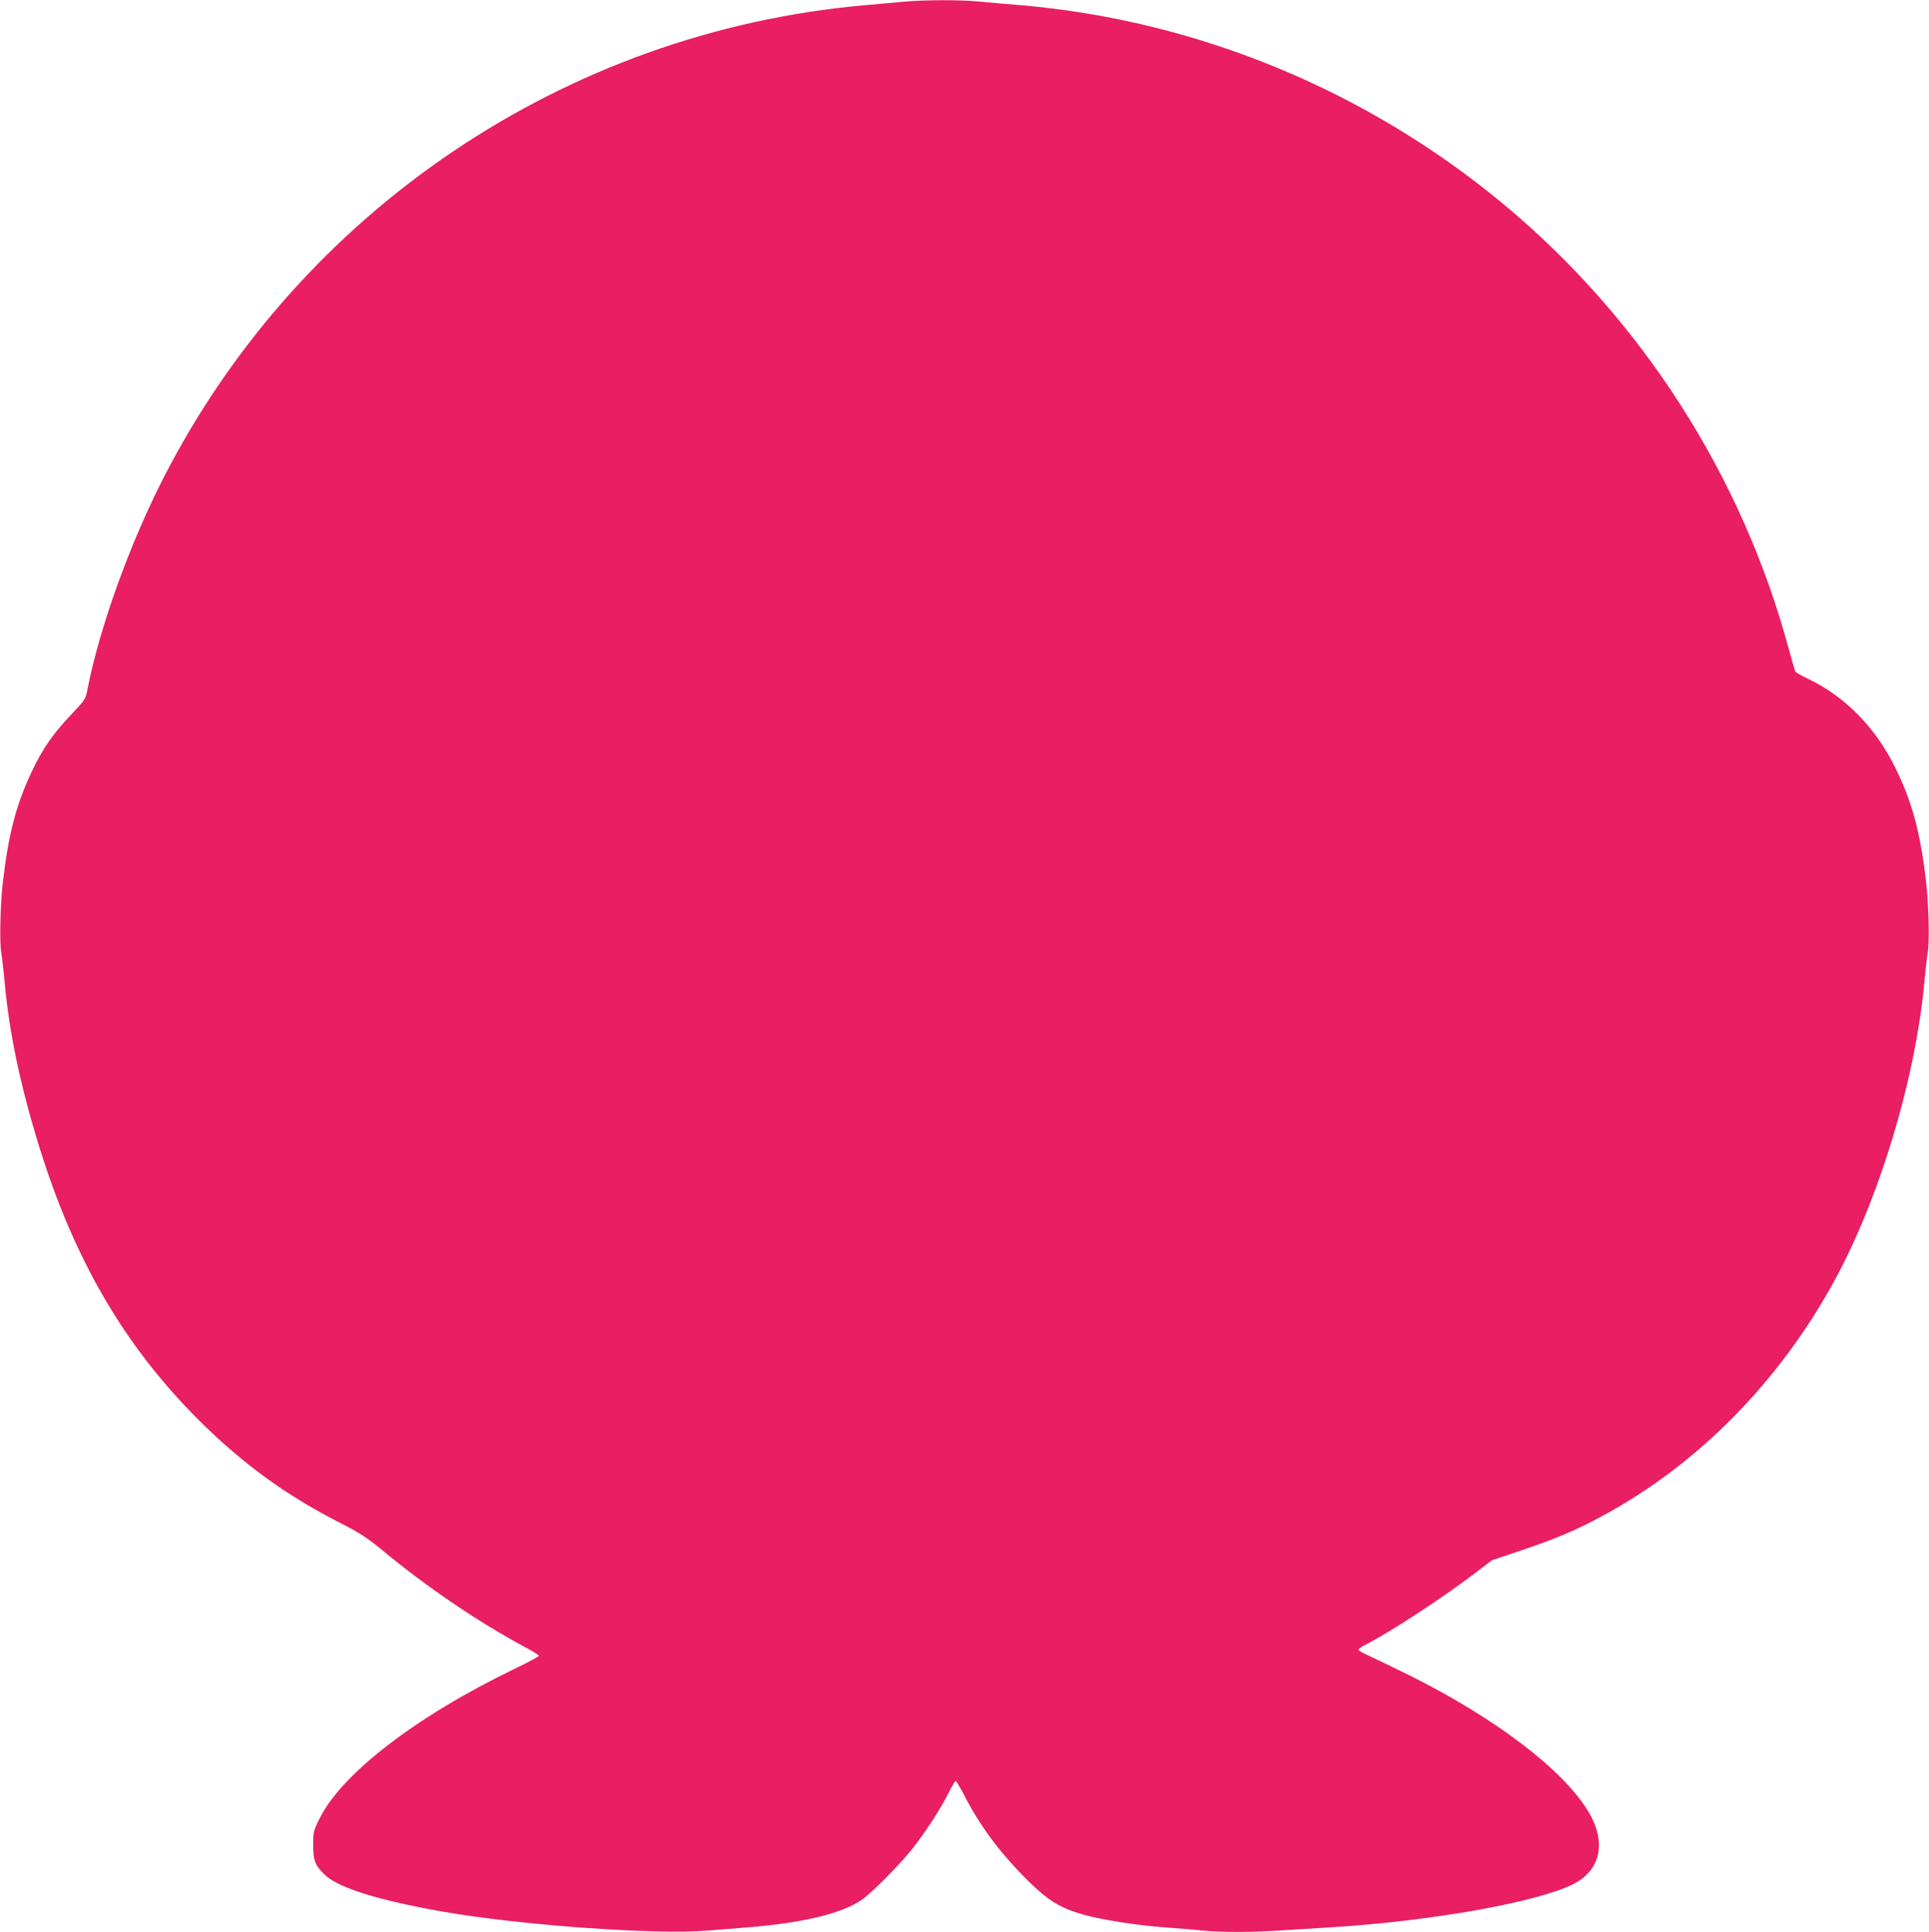 <?xml version="1.0" standalone="no"?>
<!DOCTYPE svg PUBLIC "-//W3C//DTD SVG 20010904//EN"
 "http://www.w3.org/TR/2001/REC-SVG-20010904/DTD/svg10.dtd">
<svg version="1.0" xmlns="http://www.w3.org/2000/svg"
 width="1278pt" height="1280pt" viewBox="0 0 1278 1280"
 preserveAspectRatio="xMidYMid meet">
<g transform="translate(0,1280) scale(0.1,-0.1)"
fill="#e91e63" stroke="none">
<path d="M5990 12789 c-52 -5 -172 -16 -266 -24 -1973 -176 -3728 -1357 -4635
-3120 -228 -443 -430 -1003 -510 -1415 -12 -62 -16 -68 -108 -165 -121 -128
-188 -224 -261 -378 -103 -218 -154 -413 -191 -732 -17 -148 -23 -391 -11
-465 6 -36 16 -121 22 -190 30 -336 102 -681 226 -1085 232 -754 563 -1324
1053 -1816 294 -294 583 -504 939 -686 137 -70 183 -100 285 -184 300 -248
633 -474 949 -644 49 -26 88 -51 88 -56 0 -4 -70 -42 -155 -83 -654 -315
-1149 -695 -1298 -995 -40 -80 -42 -89 -42 -175 0 -103 11 -132 74 -195 87
-87 352 -170 781 -246 515 -90 1410 -155 1758 -126 81 6 203 16 272 22 359 29
616 91 747 180 64 43 253 234 333 334 88 111 192 271 242 371 23 46 45 84 49
84 5 0 31 -44 59 -98 103 -201 238 -382 421 -563 131 -130 211 -179 361 -223
119 -34 363 -73 548 -86 85 -6 196 -15 247 -21 117 -12 331 -12 520 1 81 5
227 14 323 20 669 41 1372 166 1612 286 184 93 223 279 101 482 -169 278 -612
616 -1183 901 -107 53 -228 111 -267 129 -40 18 -73 36 -73 42 0 5 19 19 43
31 163 83 499 302 717 467 l125 95 200 67 c235 80 362 134 540 231 626 340
1160 882 1525 1547 301 549 542 1349 600 1992 6 69 16 154 22 190 12 74 6 317
-11 465 -38 331 -94 537 -206 762 -133 268 -334 471 -581 588 -40 19 -75 39
-79 45 -3 5 -24 75 -45 154 -309 1144 -973 2180 -1885 2940 -908 756 -2028
1219 -3195 1321 -96 8 -225 19 -286 25 -128 12 -357 11 -494 -1z"/>
</g>
</svg>
